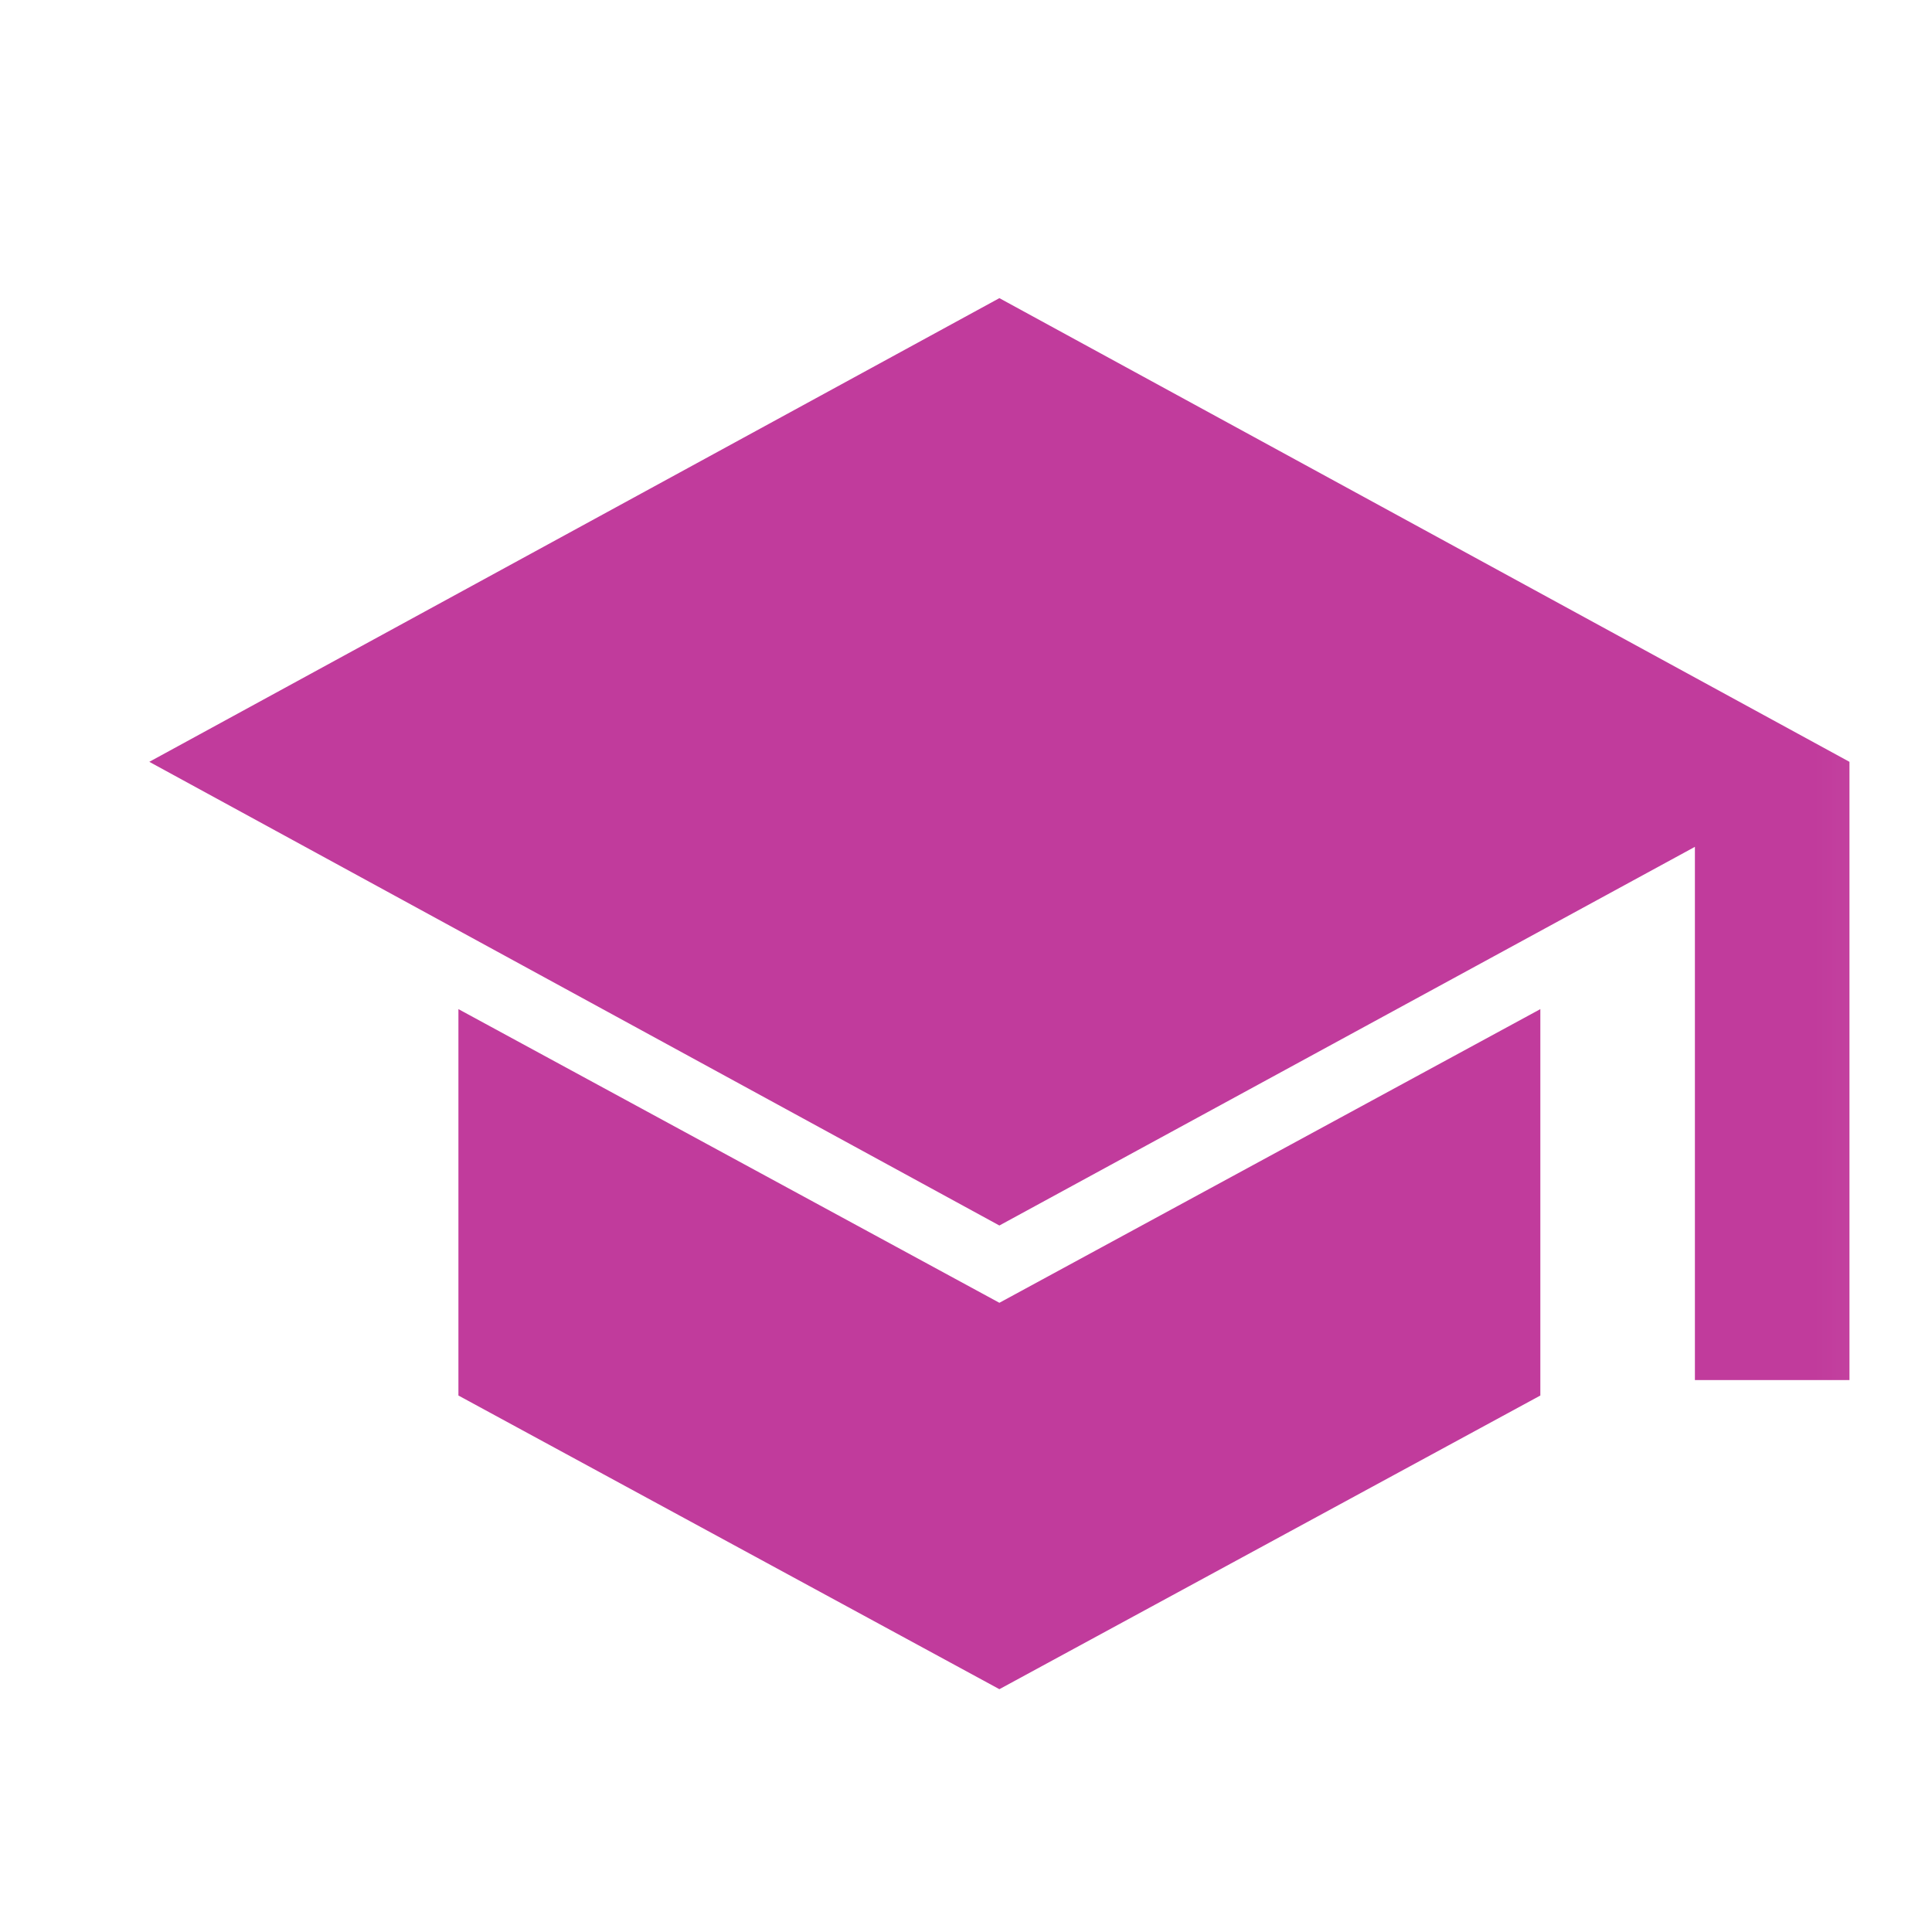 <svg width="25" height="25" viewBox="0 0 25 25" fill="none" xmlns="http://www.w3.org/2000/svg">
<g id="school">
<mask id="mask0_32_1824" style="mask-type:alpha" maskUnits="userSpaceOnUse" x="0" y="0" width="25" height="25">
<rect id="Bounding box" x="0.932" y="0.858" width="24" height="24" fill="#D9D9D9"/>
</mask>
<g mask="url(#mask0_32_1824)">
<path id="school_2" d="M21.932 17.858V10.958L12.932 15.858L1.932 9.858L12.932 3.858L23.932 9.858V17.858H21.932ZM12.932 21.858L5.932 18.058V13.058L12.932 16.858L19.932 13.058V18.058L12.932 21.858Z" fill="#C13B9C"/>
</g>
</g>
</svg>
